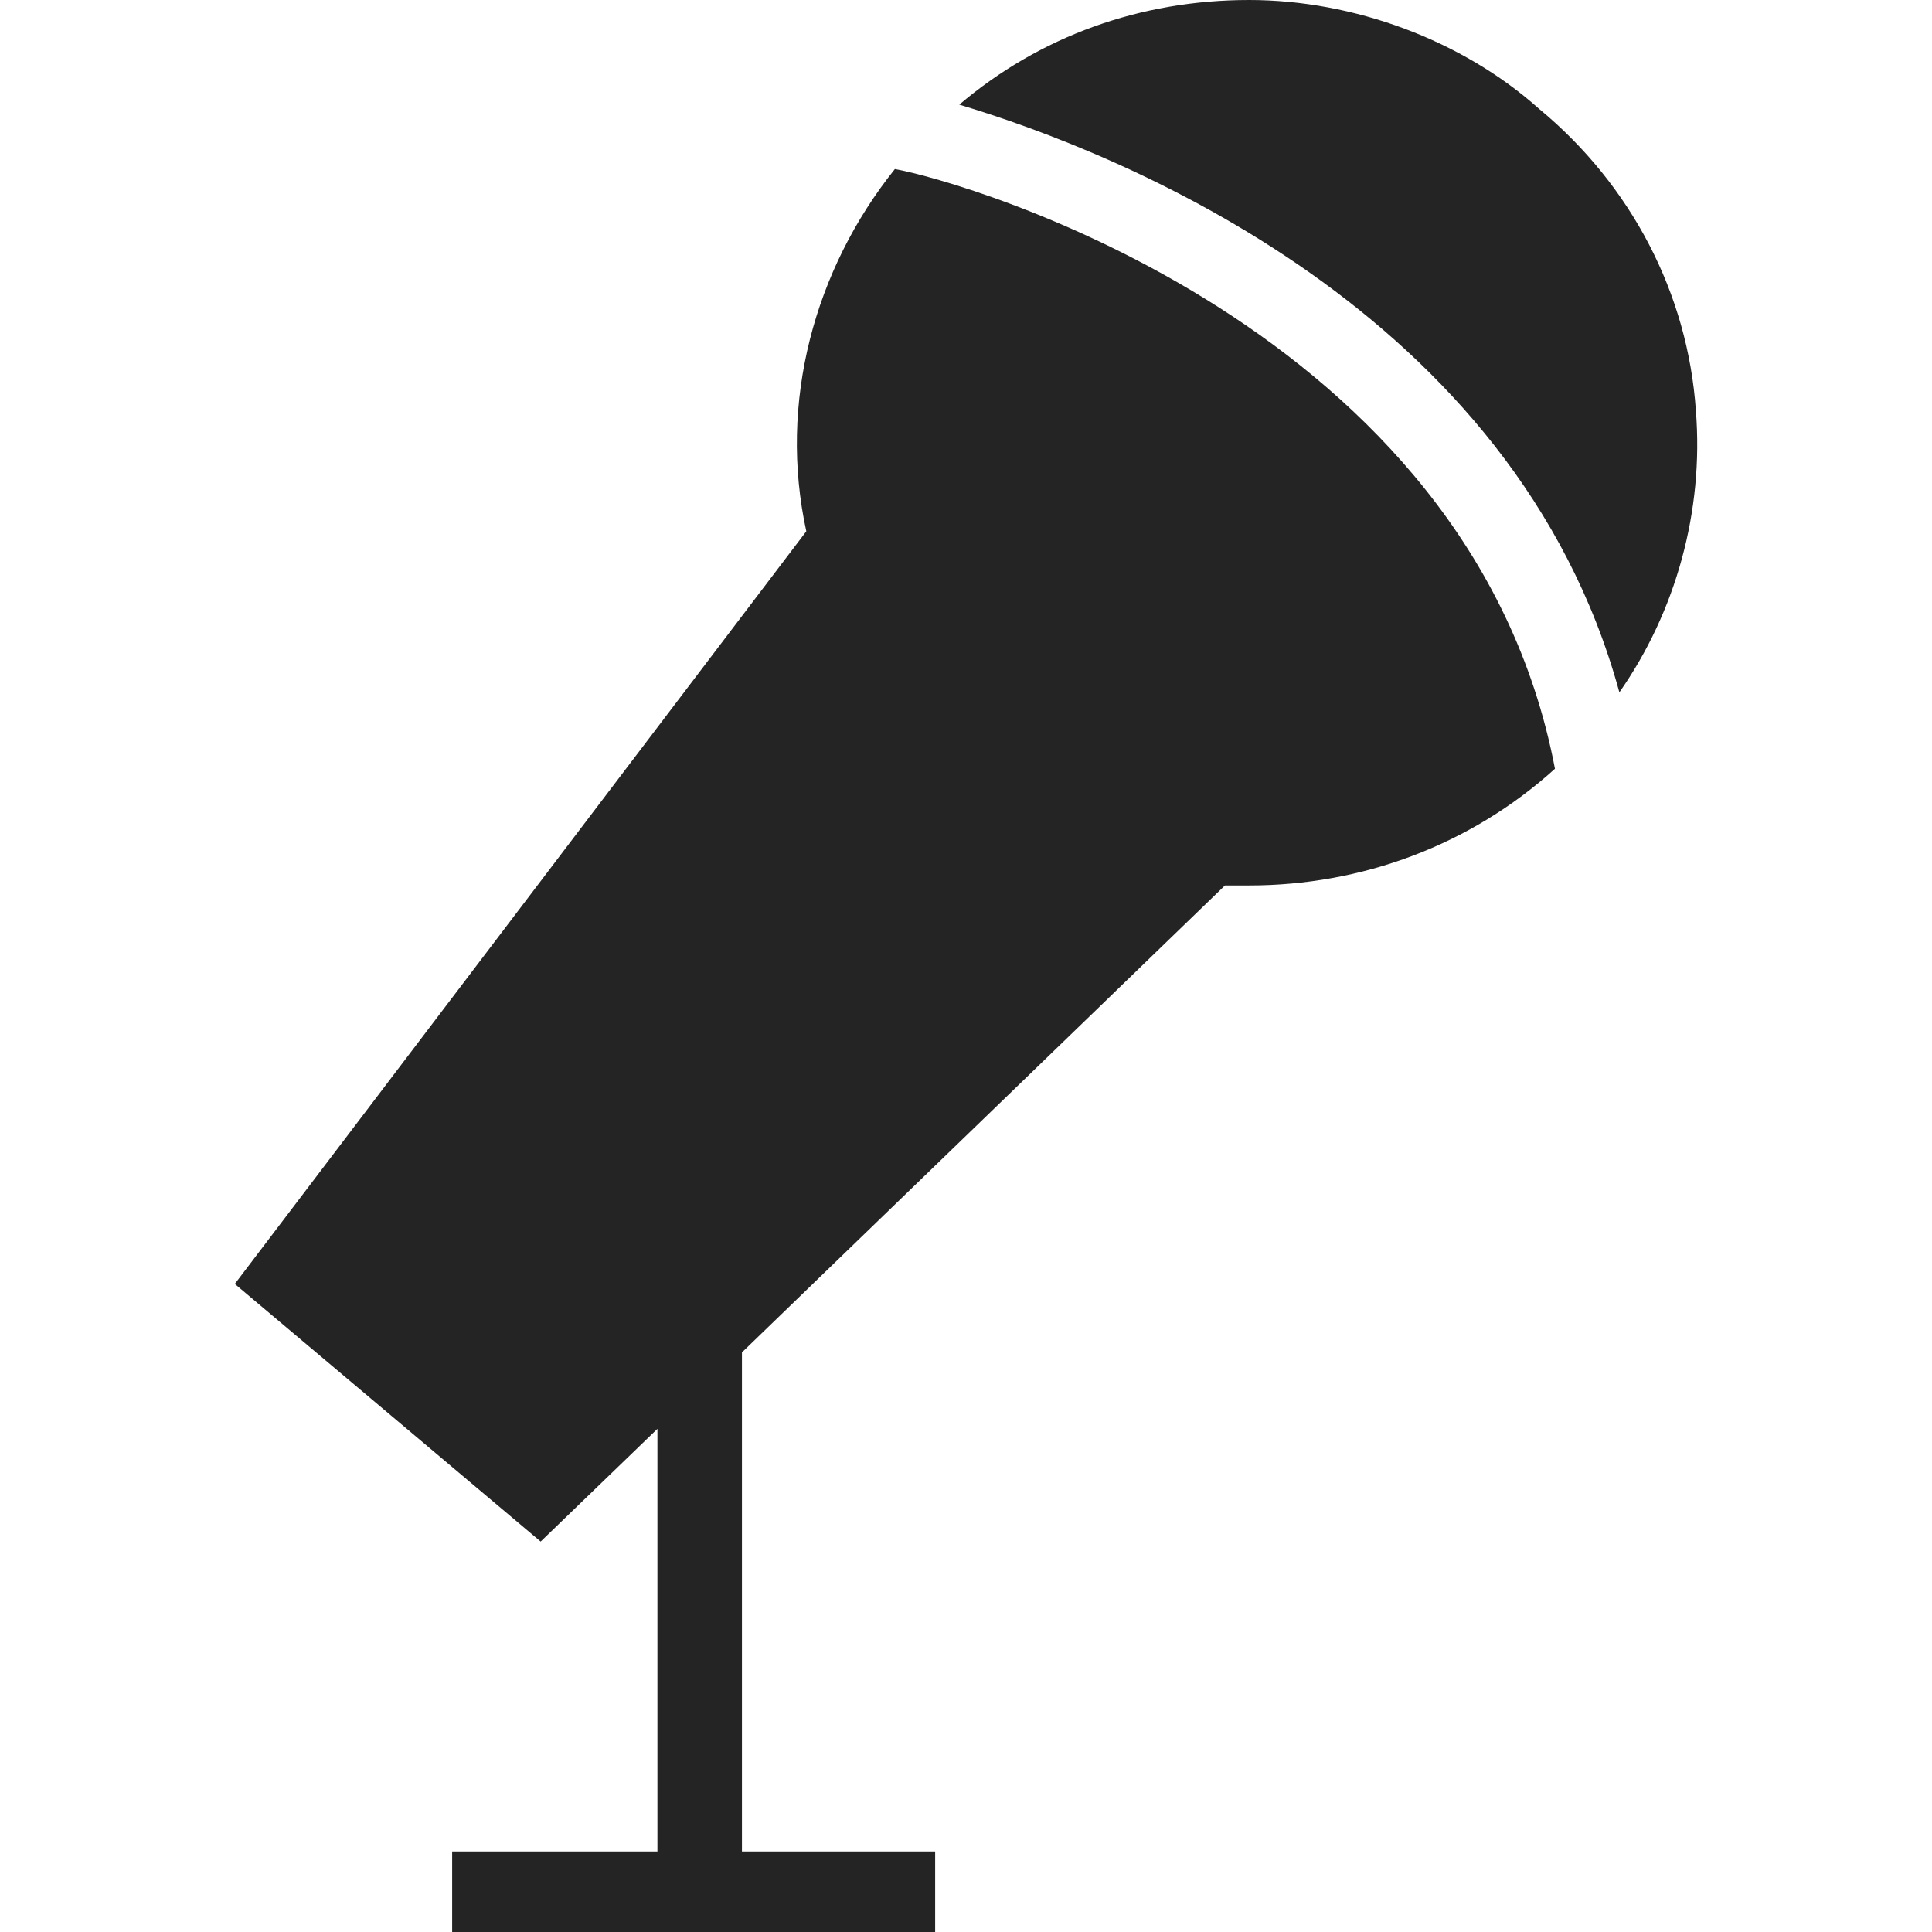 <?xml version="1.0" encoding="UTF-8"?>
<svg xmlns="http://www.w3.org/2000/svg" width="32" height="32" viewBox="0 0 32 32" fill="none">
  <path d="M28.089 6.8C27.956 4.867 27.022 3.067 25.489 1.8C24.222 0.667 22.422 0 20.689 0C18.889 0 17.222 0.6 15.889 1.733C18.555 2.533 25.089 5.133 26.822 11.467C27.756 10.133 28.222 8.467 28.089 6.8Z" fill="#242424"></path>
  <path d="M14.822 2.8C13.489 4.466 12.889 6.666 13.355 8.8L3.889 21.266L8.955 25.533L10.889 23.666V30.666H7.489V32H15.489V30.666H12.289V22.4L20.289 14.666C20.422 14.666 20.555 14.666 20.689 14.666C22.555 14.666 24.355 14 25.755 12.733C24.355 5.4 15.955 3 14.822 2.8Z" fill="#242424"></path>
</svg>
